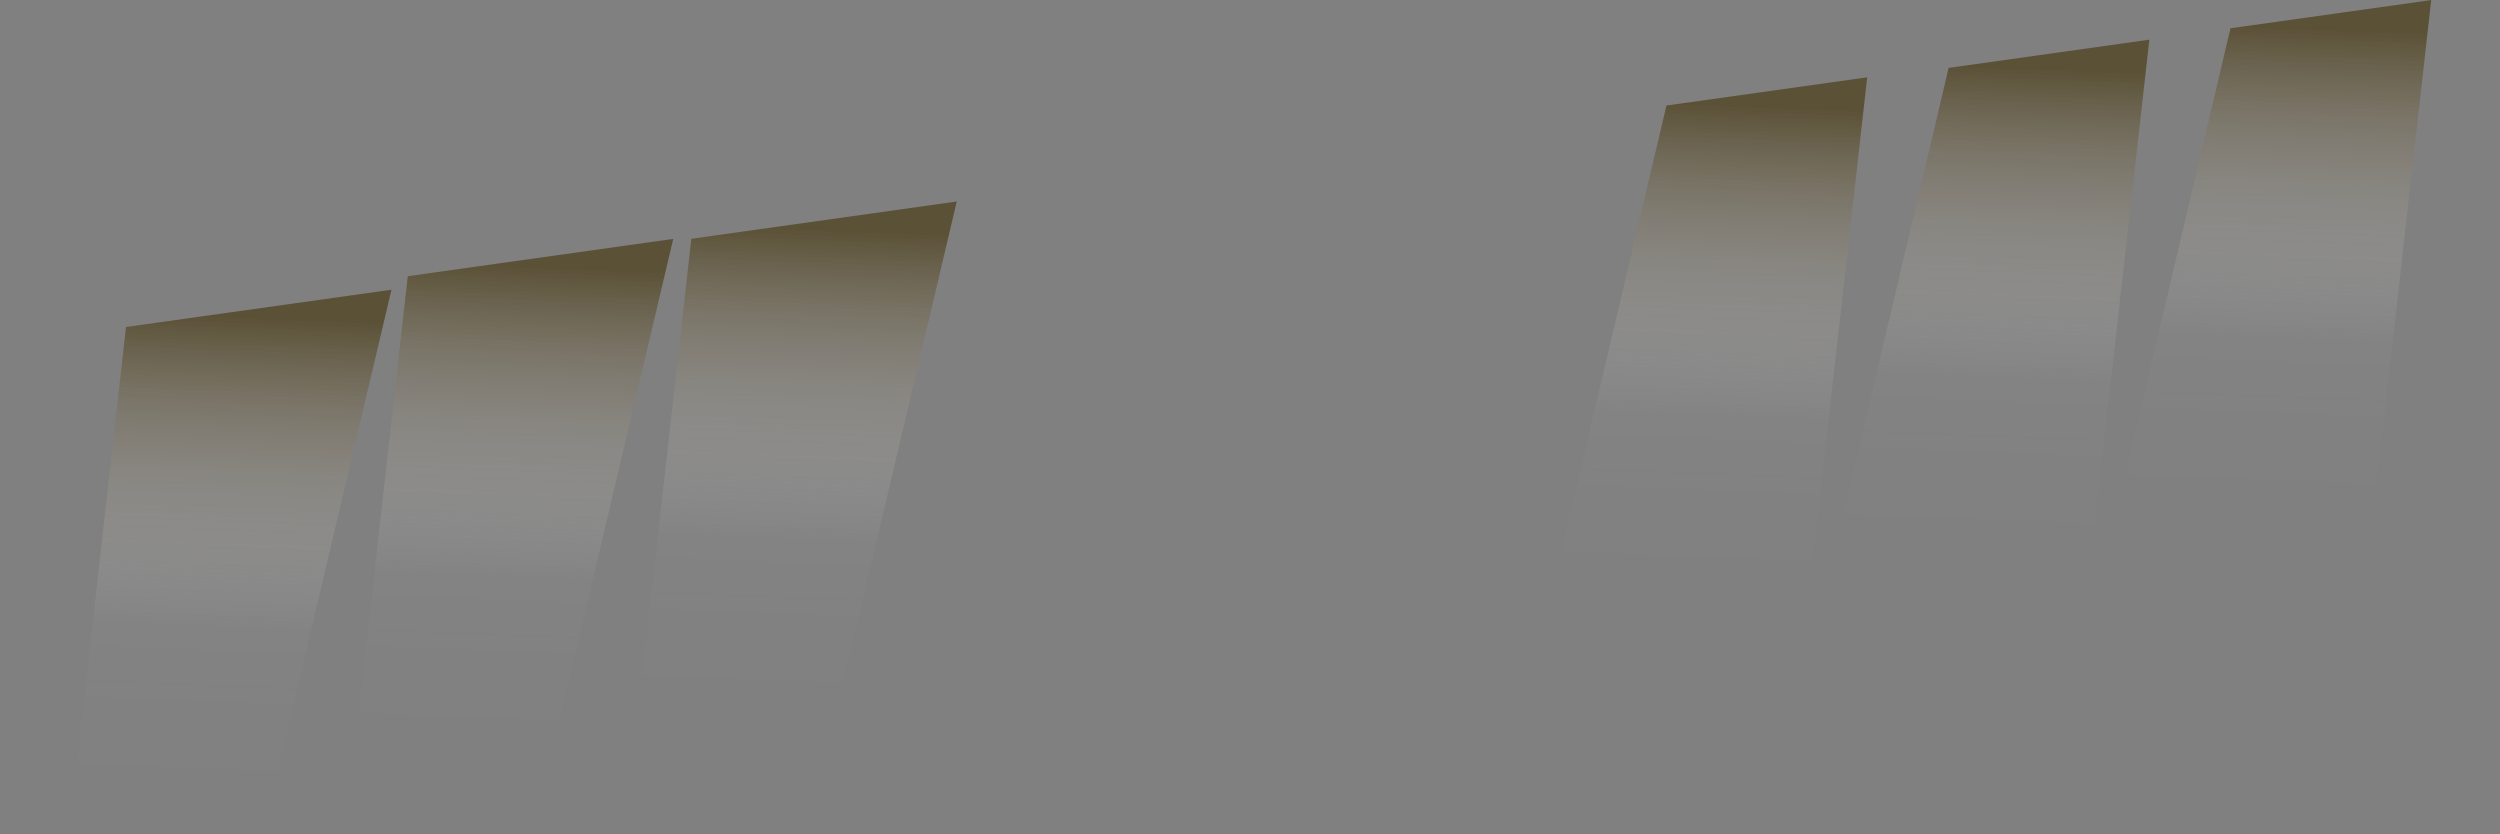 <svg xmlns="http://www.w3.org/2000/svg" xmlns:xlink="http://www.w3.org/1999/xlink" id="Layer_1" x="0px" y="0px" viewBox="0 0 1870.8 624.3" style="enable-background:new 0 0 1870.8 624.3;" xml:space="preserve"><rect x="0" y="0" width="1870.8" height="624.3" fill="#808080" stroke="none"/><style type="text/css">	.st0{opacity:0.57;}	.st1{fill:url(#SVGID_1_);}	.st2{fill:url(#SVGID_00000011020965037328011610000014712556106253534338_);}	.st3{fill:url(#SVGID_00000153664698771662228670000016209614416793976206_);}	.st4{fill:url(#SVGID_00000120537758361874937540000016233646439303847094_);}	.st5{fill:url(#SVGID_00000067931980635257360110000008573259629896624028_);}	.st6{fill:url(#SVGID_00000137843165521385539630000018238885728065083042_);}</style><g transform="translate(0 237.659) rotate(-8)" class="st0">			<linearGradient id="SVGID_1_" gradientUnits="userSpaceOnUse" x1="-108.851" y1="605.468" x2="-108.851" y2="604.468" gradientTransform="matrix(292.899 51.494 41.164 -366.399 8219.433 227464.406)">		<stop offset="0" style="stop-color:#402E00"></stop>		<stop offset="0.635" style="stop-color:#F6F8FF;stop-opacity:4.300000e-02"></stop>		<stop offset="1" style="stop-color:#FFFFFF;stop-opacity:0"></stop>	</linearGradient>	<path class="st1" d="M1257,16.4l151.7,0l-95.2,370h-200.6L1257,16.4z"></path>			<linearGradient id="SVGID_00000121258263737795203350000000113028928056360881_" gradientUnits="userSpaceOnUse" x1="-108.851" y1="605.468" x2="-108.851" y2="604.468" gradientTransform="matrix(292.899 51.494 41.164 -366.399 7531.827 227461.641)">		<stop offset="0" style="stop-color:#402E00"></stop>		<stop offset="0.635" style="stop-color:#F6F8FF;stop-opacity:4.300000e-02"></stop>		<stop offset="1" style="stop-color:#FFFFFF;stop-opacity:0"></stop>	</linearGradient>	<path style="fill:url(#SVGID_00000121258263737795203350000000113028928056360881_);" d="M577,383.6l-151.7,0l95.2-370l200.6,0  L577,383.6z"></path>			<linearGradient id="SVGID_00000098217584487950068900000006249869689633981313_" gradientUnits="userSpaceOnUse" x1="-108.851" y1="605.468" x2="-108.851" y2="604.468" gradientTransform="matrix(292.899 51.494 41.164 -366.399 8432.433 227465.906)">		<stop offset="0" style="stop-color:#402E00"></stop>		<stop offset="0.635" style="stop-color:#F6F8FF;stop-opacity:4.300000e-02"></stop>		<stop offset="1" style="stop-color:#FFFFFF;stop-opacity:0"></stop>	</linearGradient>	<path style="fill:url(#SVGID_00000098217584487950068900000006249869689633981313_);" d="M1470,17.9l151.7,0l-95.2,370h-200.6  L1470,17.9z"></path>			<linearGradient id="SVGID_00000018228106566925745280000010970111579228300730_" gradientUnits="userSpaceOnUse" x1="-108.851" y1="605.468" x2="-108.851" y2="604.468" gradientTransform="matrix(292.899 51.494 41.164 -366.399 7317.859 227459.844)">		<stop offset="0" style="stop-color:#402E00"></stop>		<stop offset="0.635" style="stop-color:#F6F8FF;stop-opacity:4.300000e-02"></stop>		<stop offset="1" style="stop-color:#FFFFFF;stop-opacity:0"></stop>	</linearGradient>	<path style="fill:url(#SVGID_00000018228106566925745280000010970111579228300730_);" d="M363,381.8H211.3l95.2-370l200.6,0  L363,381.8z"></path>			<linearGradient id="SVGID_00000103264658587912023920000015926997847771324854_" gradientUnits="userSpaceOnUse" x1="-108.851" y1="605.468" x2="-108.851" y2="604.468" gradientTransform="matrix(292.899 51.494 41.164 -366.399 8645.433 227465.906)">		<stop offset="0" style="stop-color:#402E00"></stop>		<stop offset="0.635" style="stop-color:#F6F8FF;stop-opacity:4.300000e-02"></stop>		<stop offset="1" style="stop-color:#FFFFFF;stop-opacity:0"></stop>	</linearGradient>	<path style="fill:url(#SVGID_00000103264658587912023920000015926997847771324854_);" d="M1683,17.9l151.7,0l-95.2,370l-200.6,0  L1683,17.9z"></path>			<linearGradient id="SVGID_00000044859155642277169700000006629334560767183770_" gradientUnits="userSpaceOnUse" x1="-108.851" y1="605.468" x2="-108.851" y2="604.468" gradientTransform="matrix(292.899 51.494 41.164 -366.399 7103.696 227468.109)">		<stop offset="0" style="stop-color:#402E00"></stop>		<stop offset="0.635" style="stop-color:#F6F8FF;stop-opacity:4.300000e-02"></stop>		<stop offset="1" style="stop-color:#FFFFFF;stop-opacity:0"></stop>	</linearGradient>	<path style="fill:url(#SVGID_00000044859155642277169700000006629334560767183770_);" d="M148.9,390.1H-2.8l95.2-370l200.6,0  L148.9,390.1z"></path></g></svg>